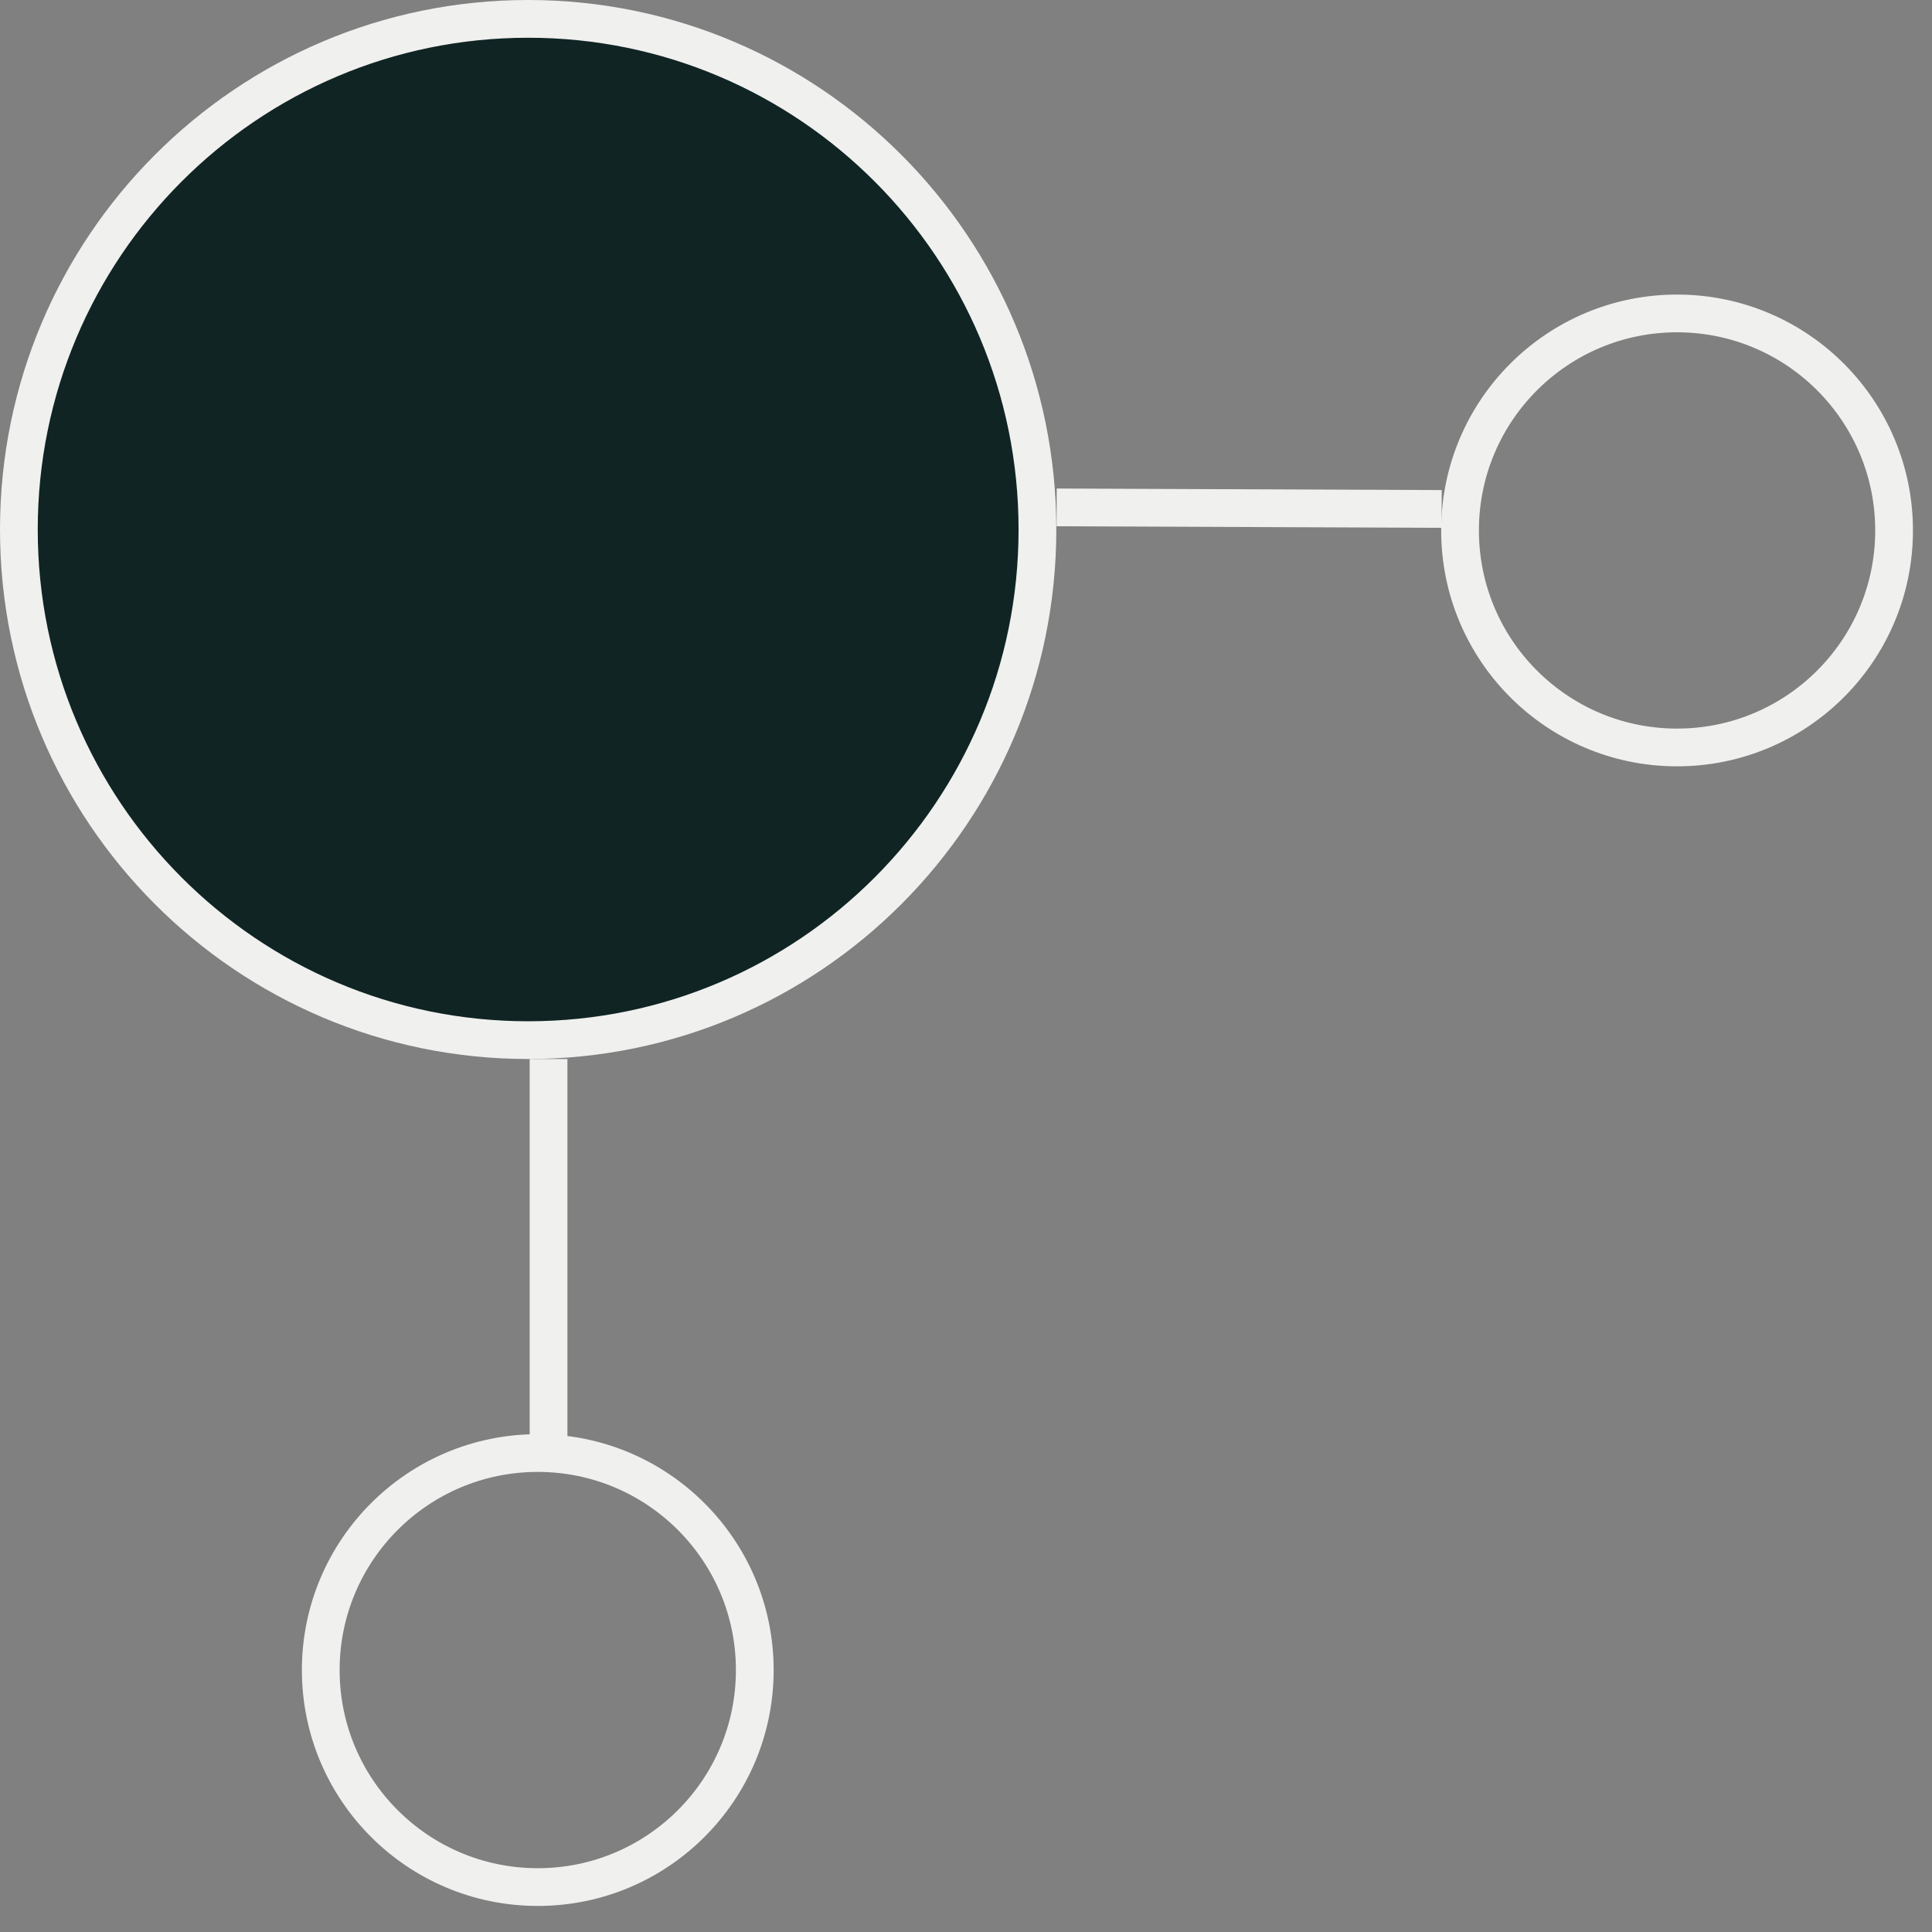 <svg width="43" height="43" viewBox="0 0 43 43" fill="none" xmlns="http://www.w3.org/2000/svg">
<rect x="0" y="0" width="43" height="43" fill="#808080" stroke="none"/>
<path d="M11.755 0.42C18.014 0.42 23.09 5.507 23.09 11.785C23.09 18.063 18.014 23.15 11.755 23.15C5.496 23.15 0.42 18.063 0.42 11.785C0.42 5.507 5.496 0.42 11.755 0.42Z" fill="#102424" stroke="#F0F0EF" stroke-width="0.84"/>
<circle cx="11.969" cy="37.17" r="4.83" stroke="#F0F0EF" stroke-width="0.84"/>
<circle cx="5.25" cy="5.25" r="4.83" transform="matrix(0.004 -1 1 0.004 32.055 17.035)" stroke="#F0F0EF" stroke-width="0.84"/>
<line x1="12.209" y1="23.57" x2="12.209" y2="32.161" stroke="#F0F0EF" stroke-width="0.84"/>
<line y1="-0.42" x2="8.569" y2="-0.42" transform="matrix(1 0.004 -0.004 1 23.516 11.713)" stroke="#F0F0EF" stroke-width="0.84"/>
</svg>
